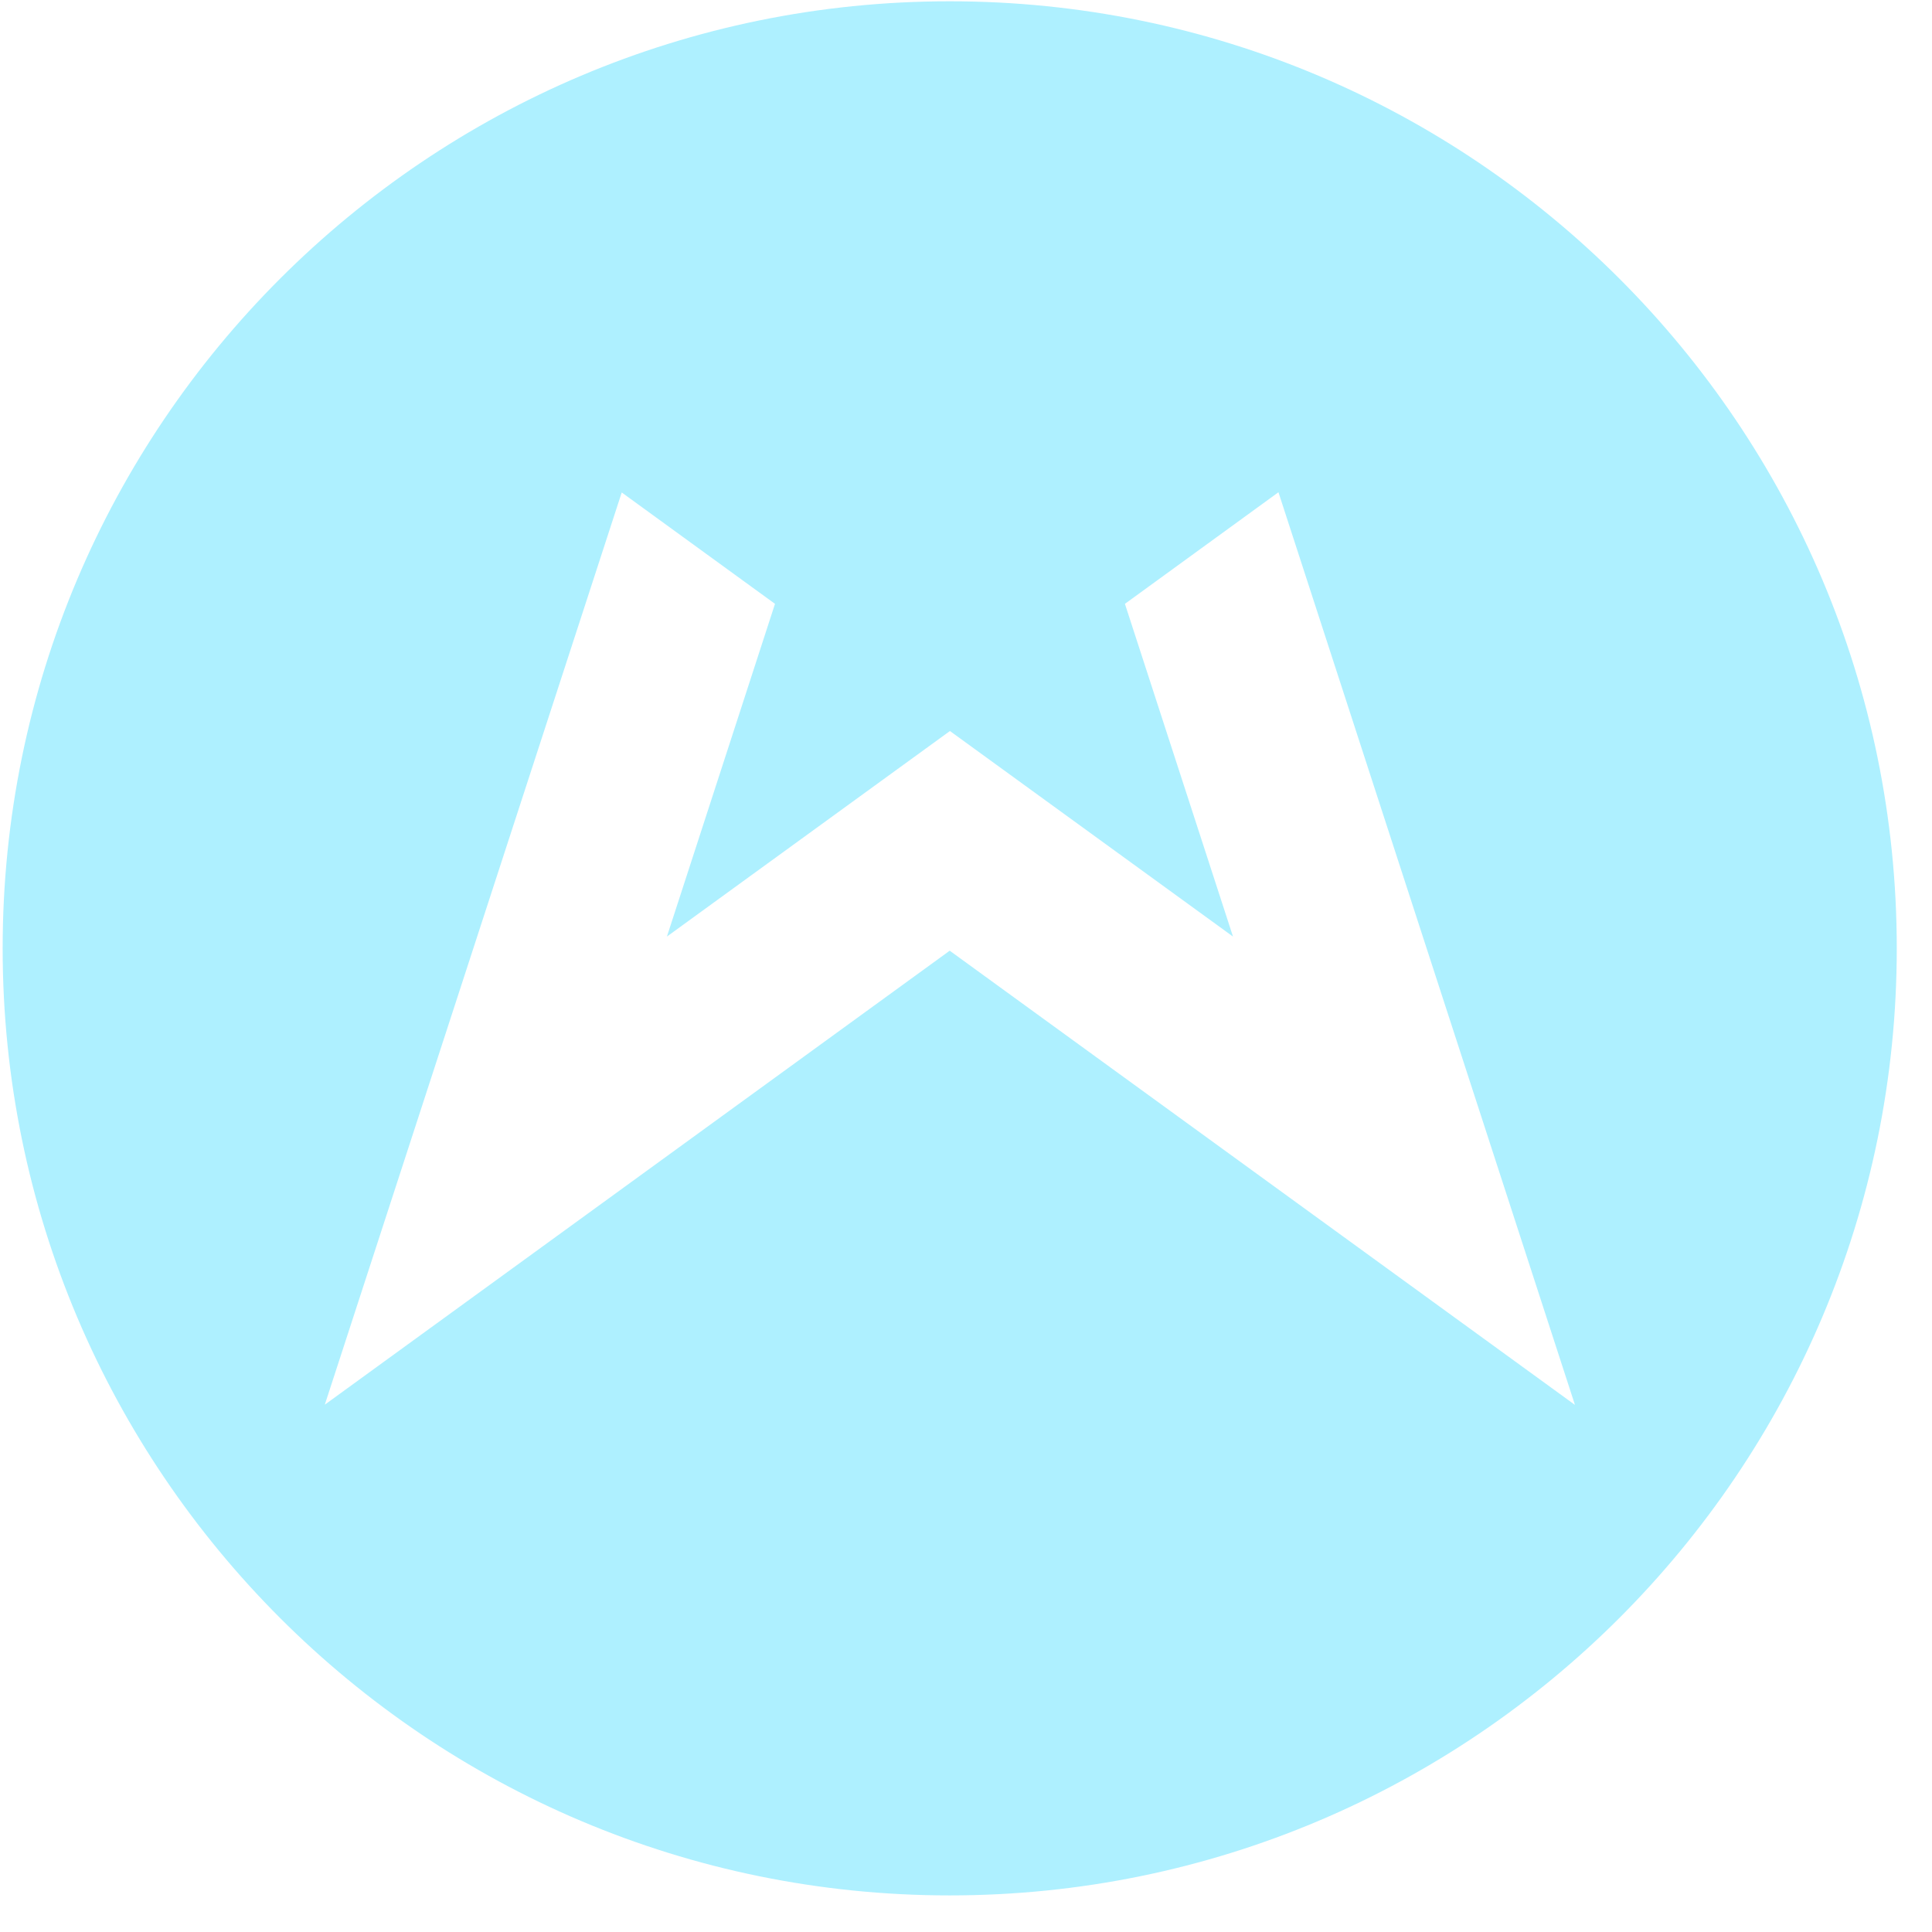 <svg xmlns="http://www.w3.org/2000/svg" width="51" height="51" viewBox="0 0 51 51" fill="none"><path d="M25.07 0.034C11.265 0.034 0.07 11.228 0.07 25.034C0.07 38.839 11.265 50.034 25.07 50.034C38.876 50.034 50.07 38.839 50.07 25.034C50.07 11.228 38.882 0.034 25.07 0.034ZM41.567 37.08L25.07 25.096L8.574 37.08L16.412 13L20.458 15.94L17.605 24.723L25.076 19.297L32.548 24.723L29.695 15.94L33.748 12.994L41.573 37.08H41.567Z" fill="#AEF0FF"></path></svg>